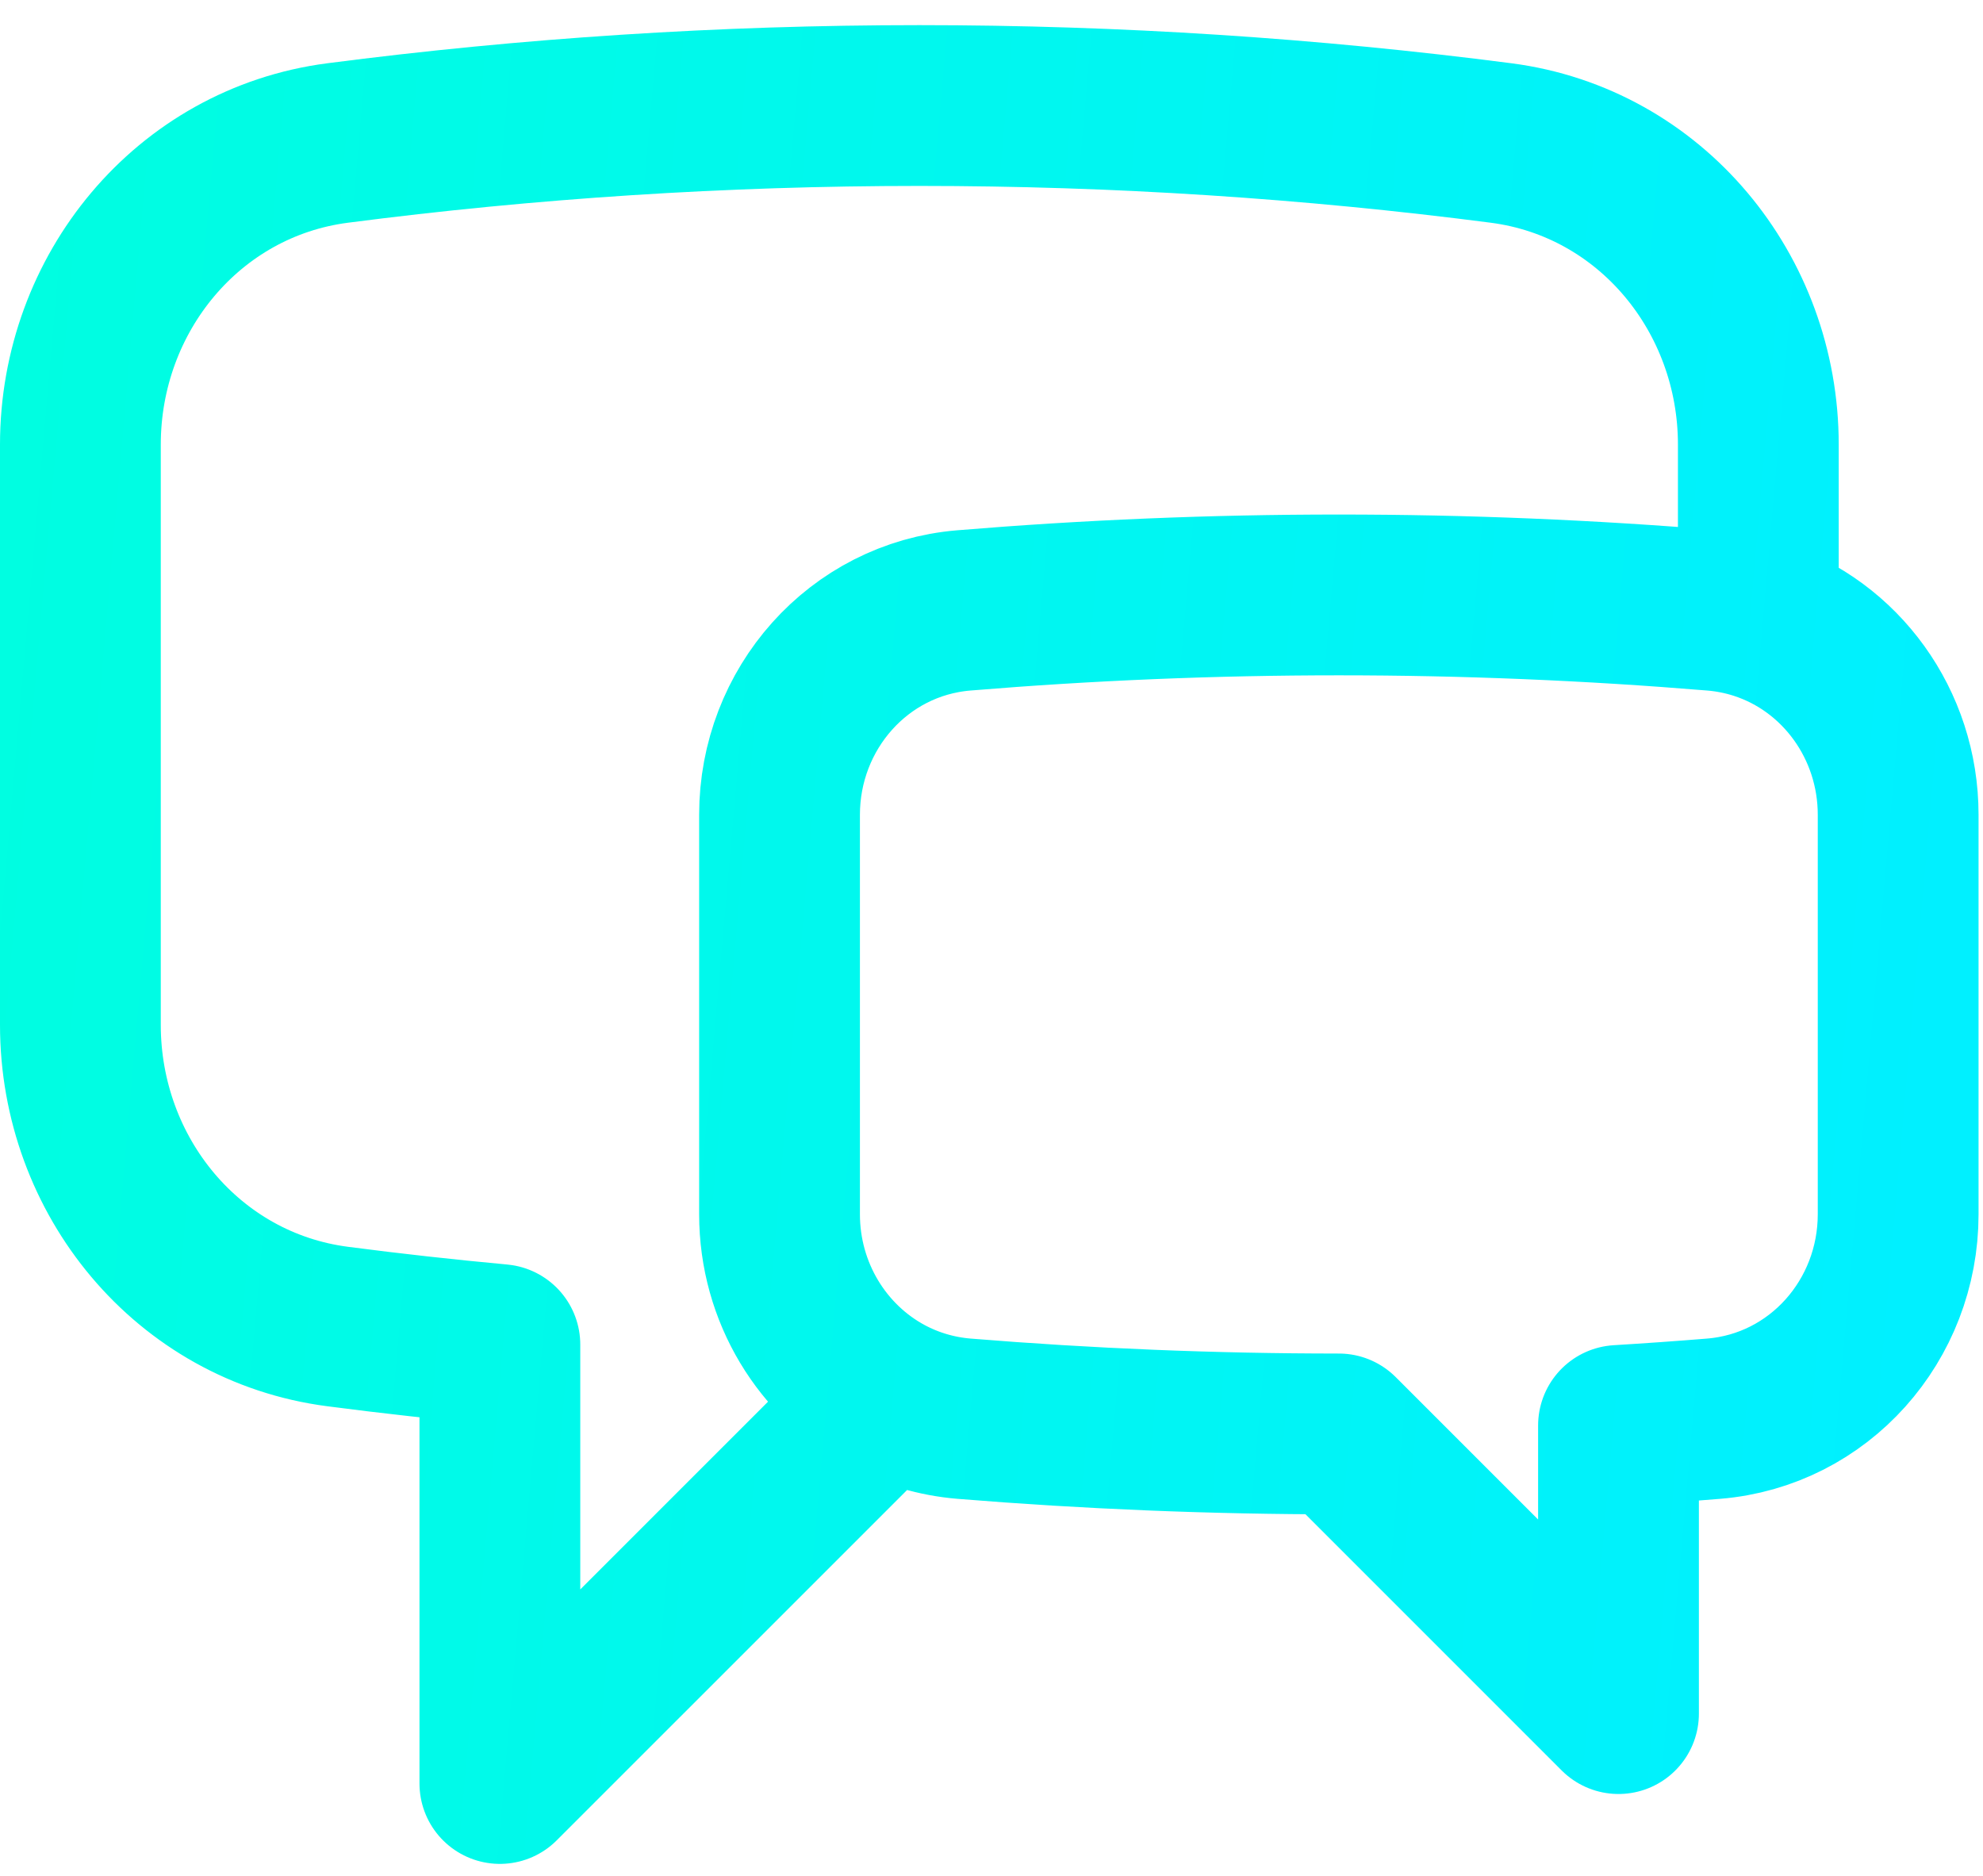 <svg width="37" height="35" viewBox="0 0 37 35" fill="none" xmlns="http://www.w3.org/2000/svg">
<path d="M32.808 11.554C34.345 12.049 35.417 13.516 35.417 15.202V22.656C35.417 24.633 33.943 26.309 31.972 26.47C31.383 26.518 30.792 26.56 30.199 26.596V31.972L24.981 26.754C22.626 26.754 20.294 26.658 17.989 26.47C17.47 26.427 16.986 26.28 16.554 26.05M32.808 11.554C32.544 11.469 32.267 11.413 31.98 11.389C29.672 11.198 27.338 11.1 24.981 11.1C22.624 11.1 20.29 11.198 17.982 11.389C16.015 11.553 14.545 13.228 14.545 15.202V22.656C14.545 24.112 15.345 25.405 16.554 26.05M32.808 11.554V8.295C32.808 5.475 30.804 3.031 28.008 2.668C24.455 2.207 20.833 1.969 17.154 1.969C13.476 1.969 9.853 2.207 6.3 2.668C3.503 3.031 1.5 5.475 1.5 8.295V19.123C1.5 21.943 3.503 24.387 6.3 24.75C7.303 24.881 8.313 24.993 9.327 25.087V33.276L16.554 26.05" stroke="url(#paint0_linear_24798_1769)" stroke-width="3" stroke-linecap="round" stroke-linejoin="round"/>
<defs>
<linearGradient id="paint0_linear_24798_1769" x1="-2.233" y1="-3.249" x2="37.933" y2="0.276" gradientUnits="userSpaceOnUse">
<stop stop-color="#00FFDE"/>
<stop offset="1" stop-color="#00F0FF"/>
</linearGradient>
</defs>
</svg>
